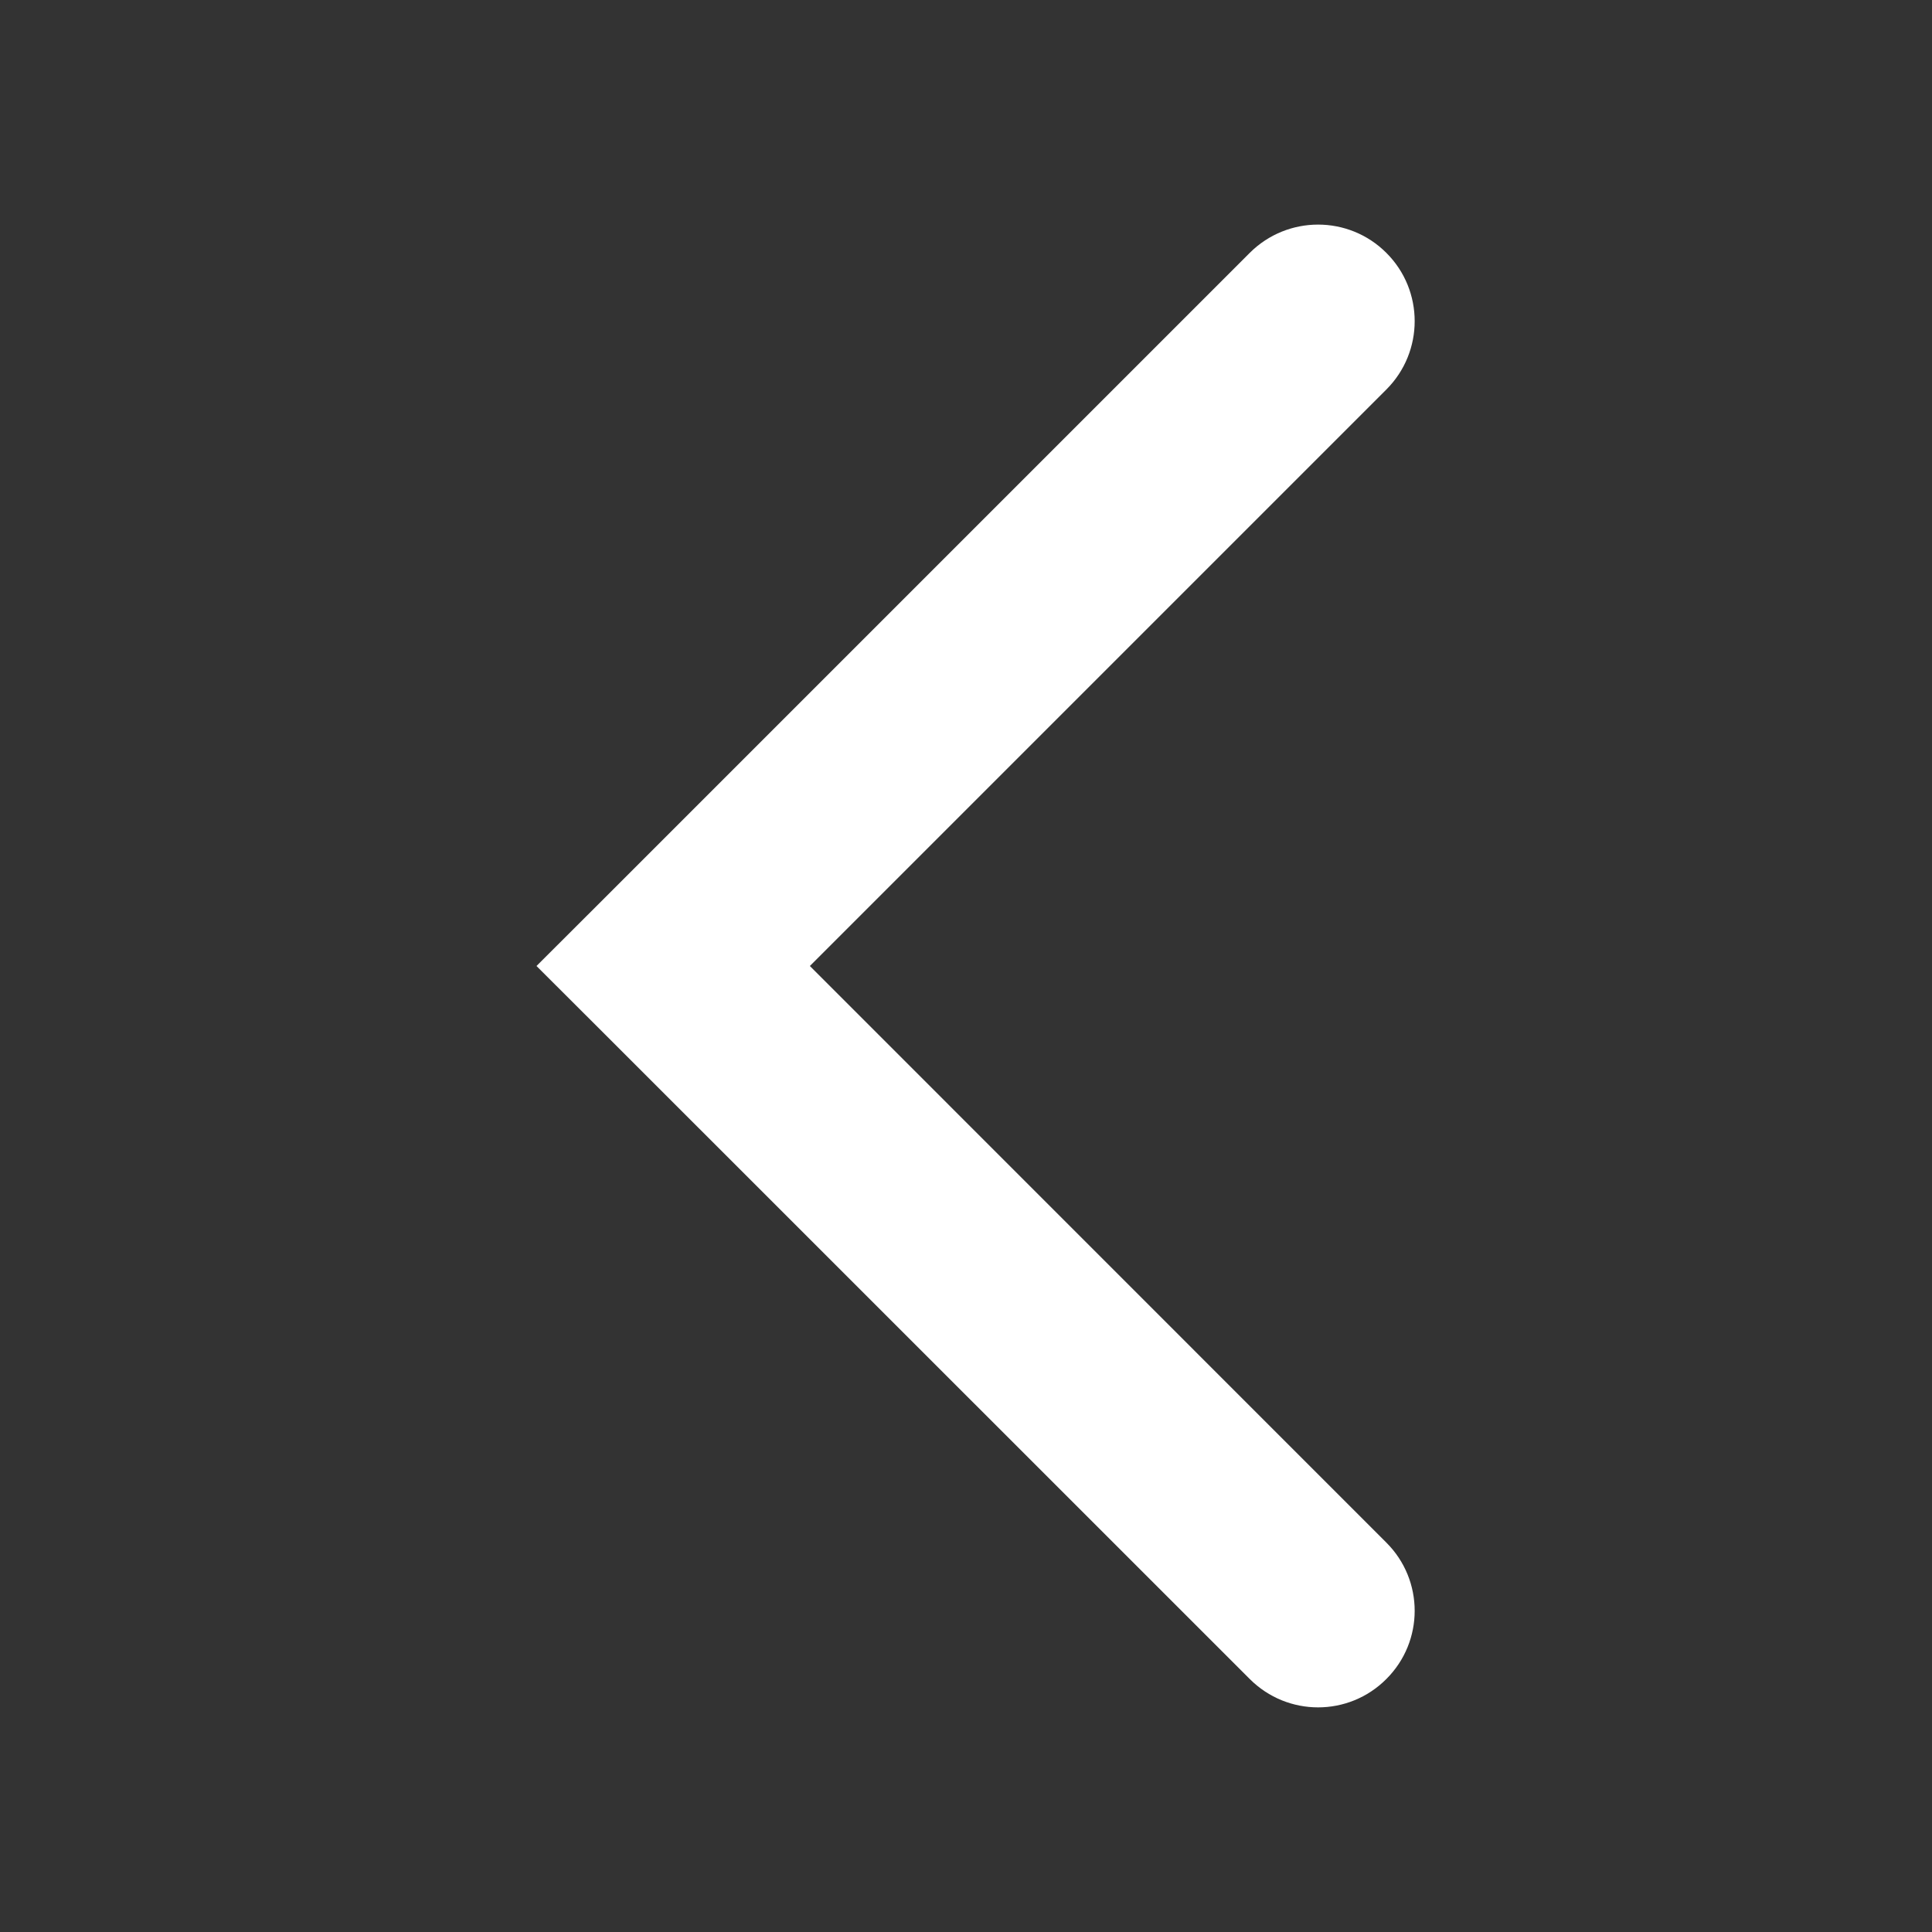 <?xml version="1.0" encoding="UTF-8"?> <svg xmlns="http://www.w3.org/2000/svg" width="16" height="16" viewBox="0 0 16 16" fill="none"><rect x="0" y="0" width="16" height="16" fill="#333333" stroke="none"/><path d="M11.481 3.226C11.794 2.913 11.794 2.406 11.481 2.094C11.169 1.782 10.663 1.782 10.35 2.094L5.01 7.434L4.443 8L5.01 8.566L10.35 13.905C10.663 14.218 11.169 14.218 11.481 13.905C11.794 13.593 11.794 13.087 11.481 12.775L6.707 8L11.481 3.226Z" fill="white"></path></svg> 